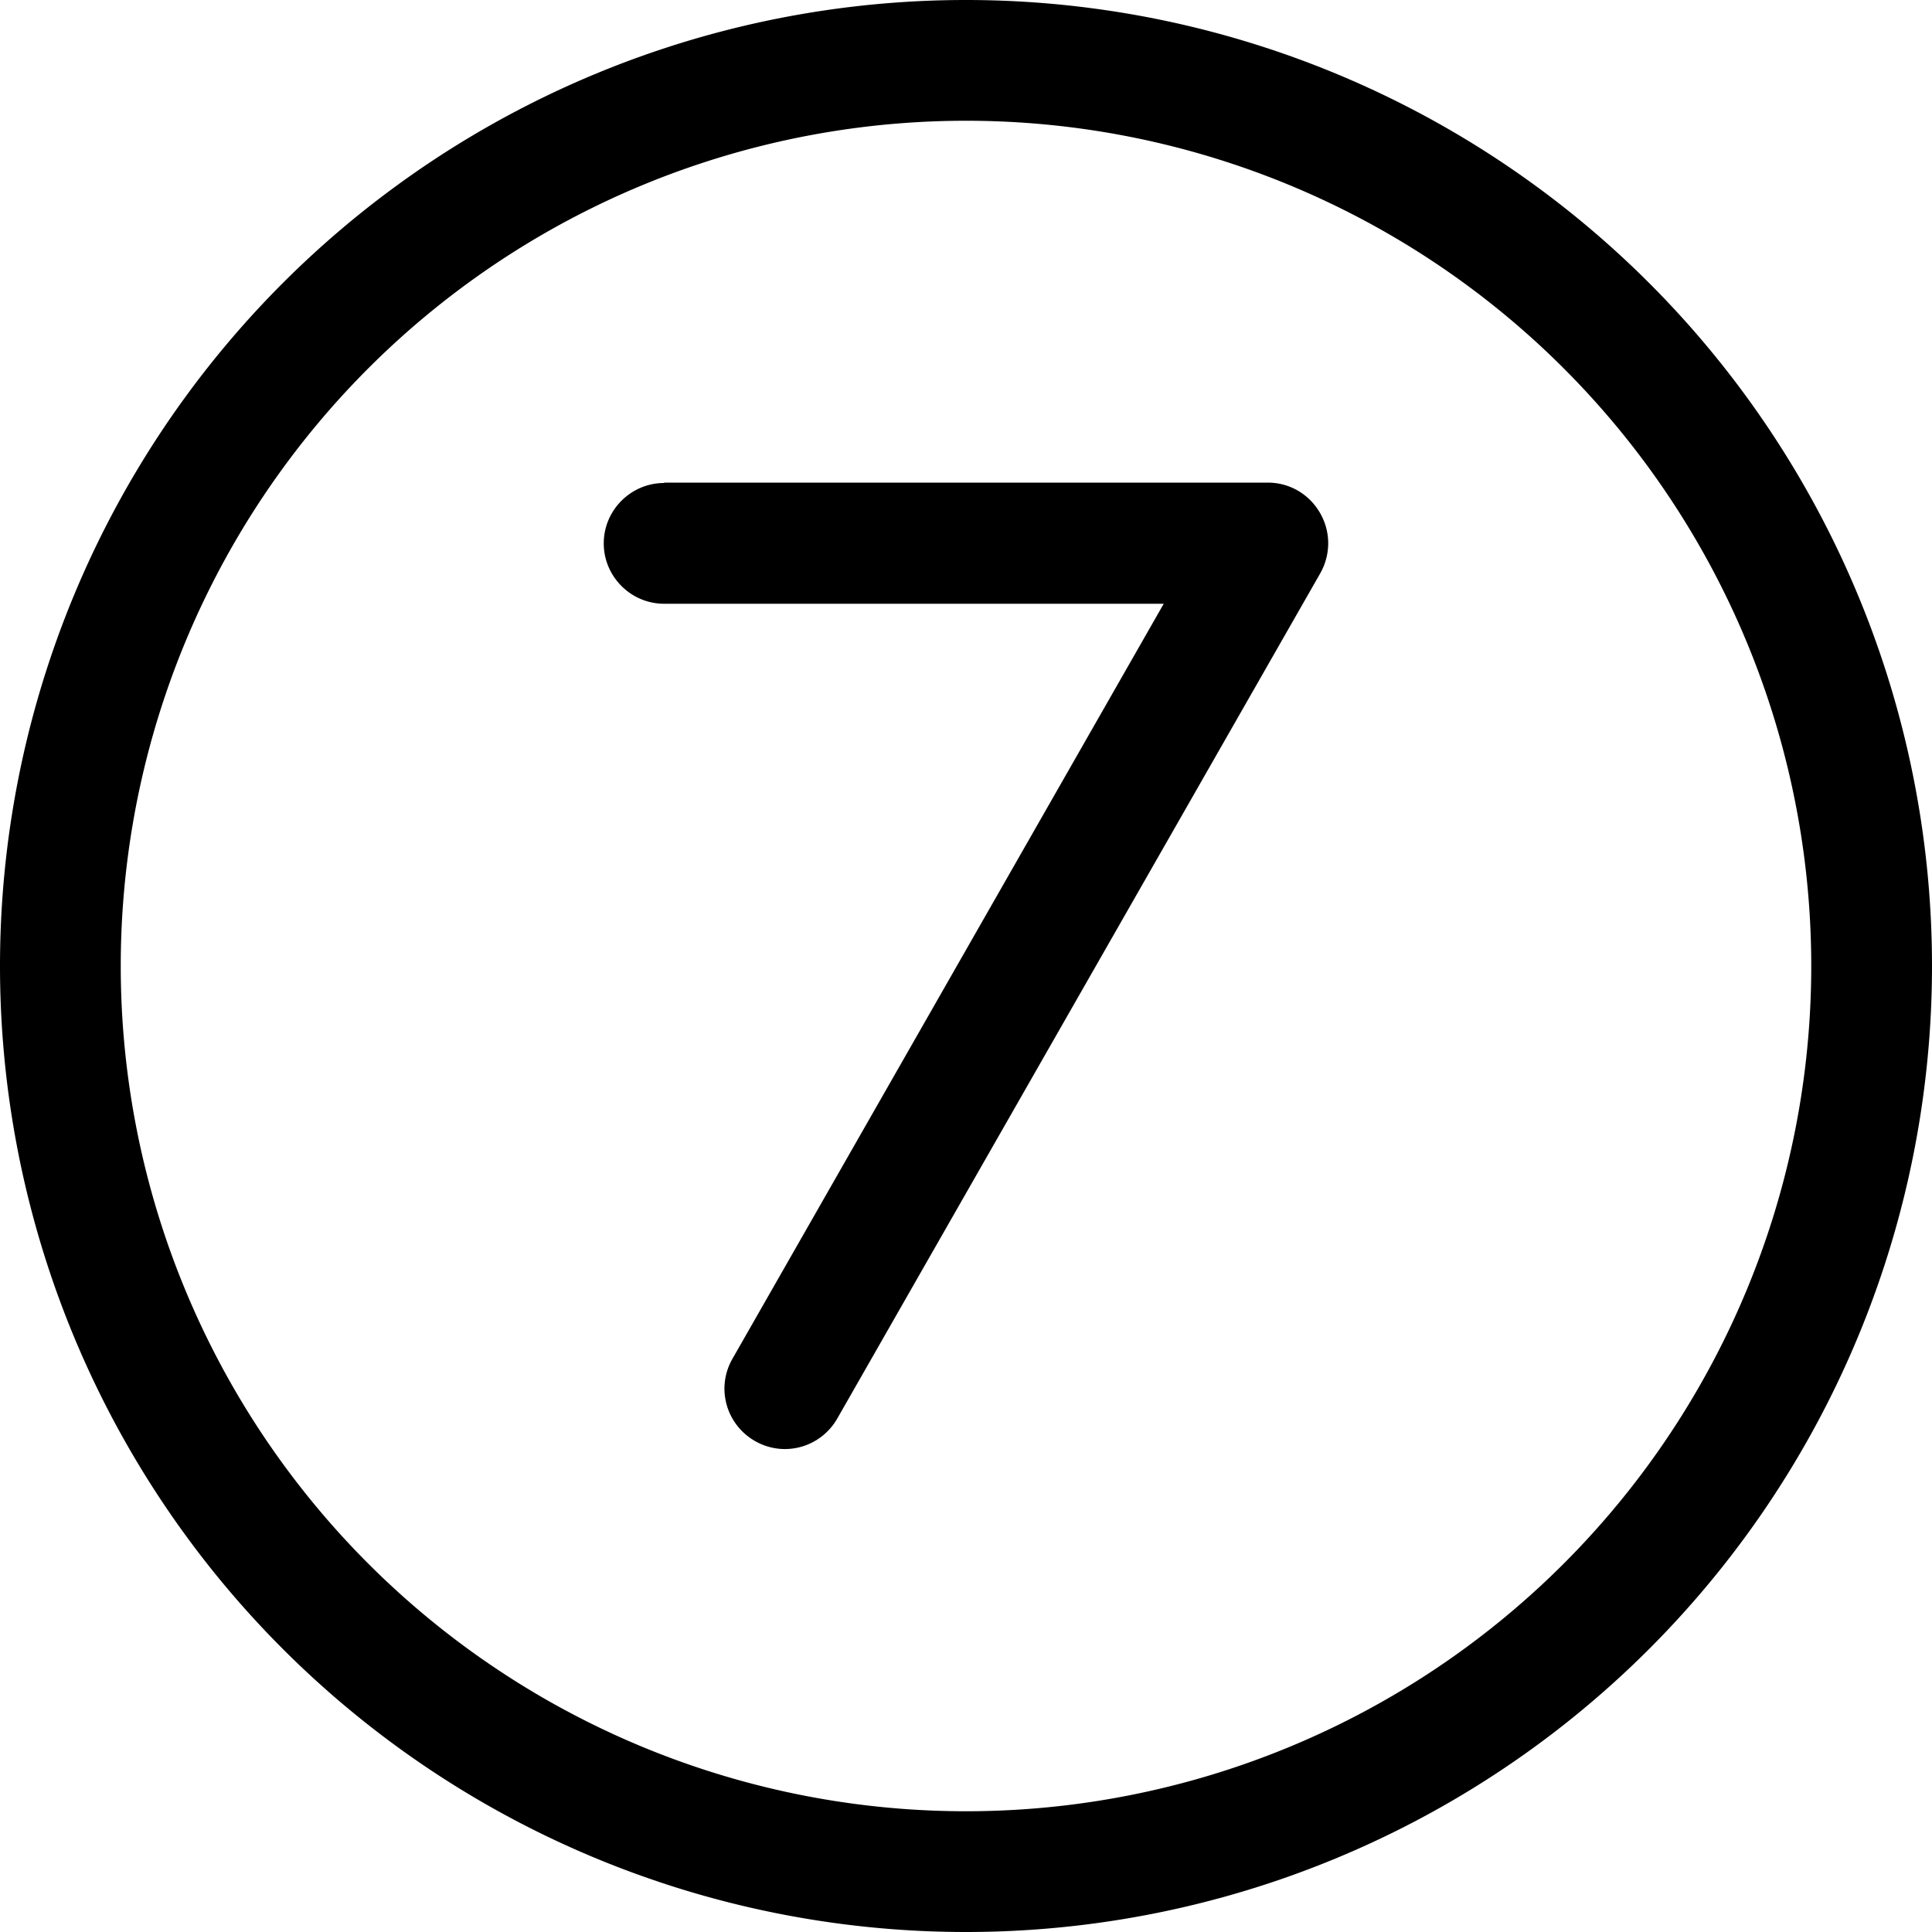 <svg xmlns="http://www.w3.org/2000/svg" viewBox="0 0 512 512"><!--! Font Awesome Pro 6.4.0 by @fontawesome - https://fontawesome.com License - https://fontawesome.com/license (Commercial License) Copyright 2023 Fonticons, Inc. --><path d="M256 32a224 224 0 1 1 0 448 224 224 0 1 1 0-448zm0 480A256 256 0 1 0 256 0a256 256 0 1 0 0 512zM176 128c-8.8 0-16 7.2-16 16s7.2 16 16 16H308.4L194.1 360.1c-4.4 7.7-1.7 17.4 6 21.8s17.4 1.7 21.8-6l128-224c2.8-5 2.8-11-.1-16s-8.1-8-13.8-8H176z"/></svg>